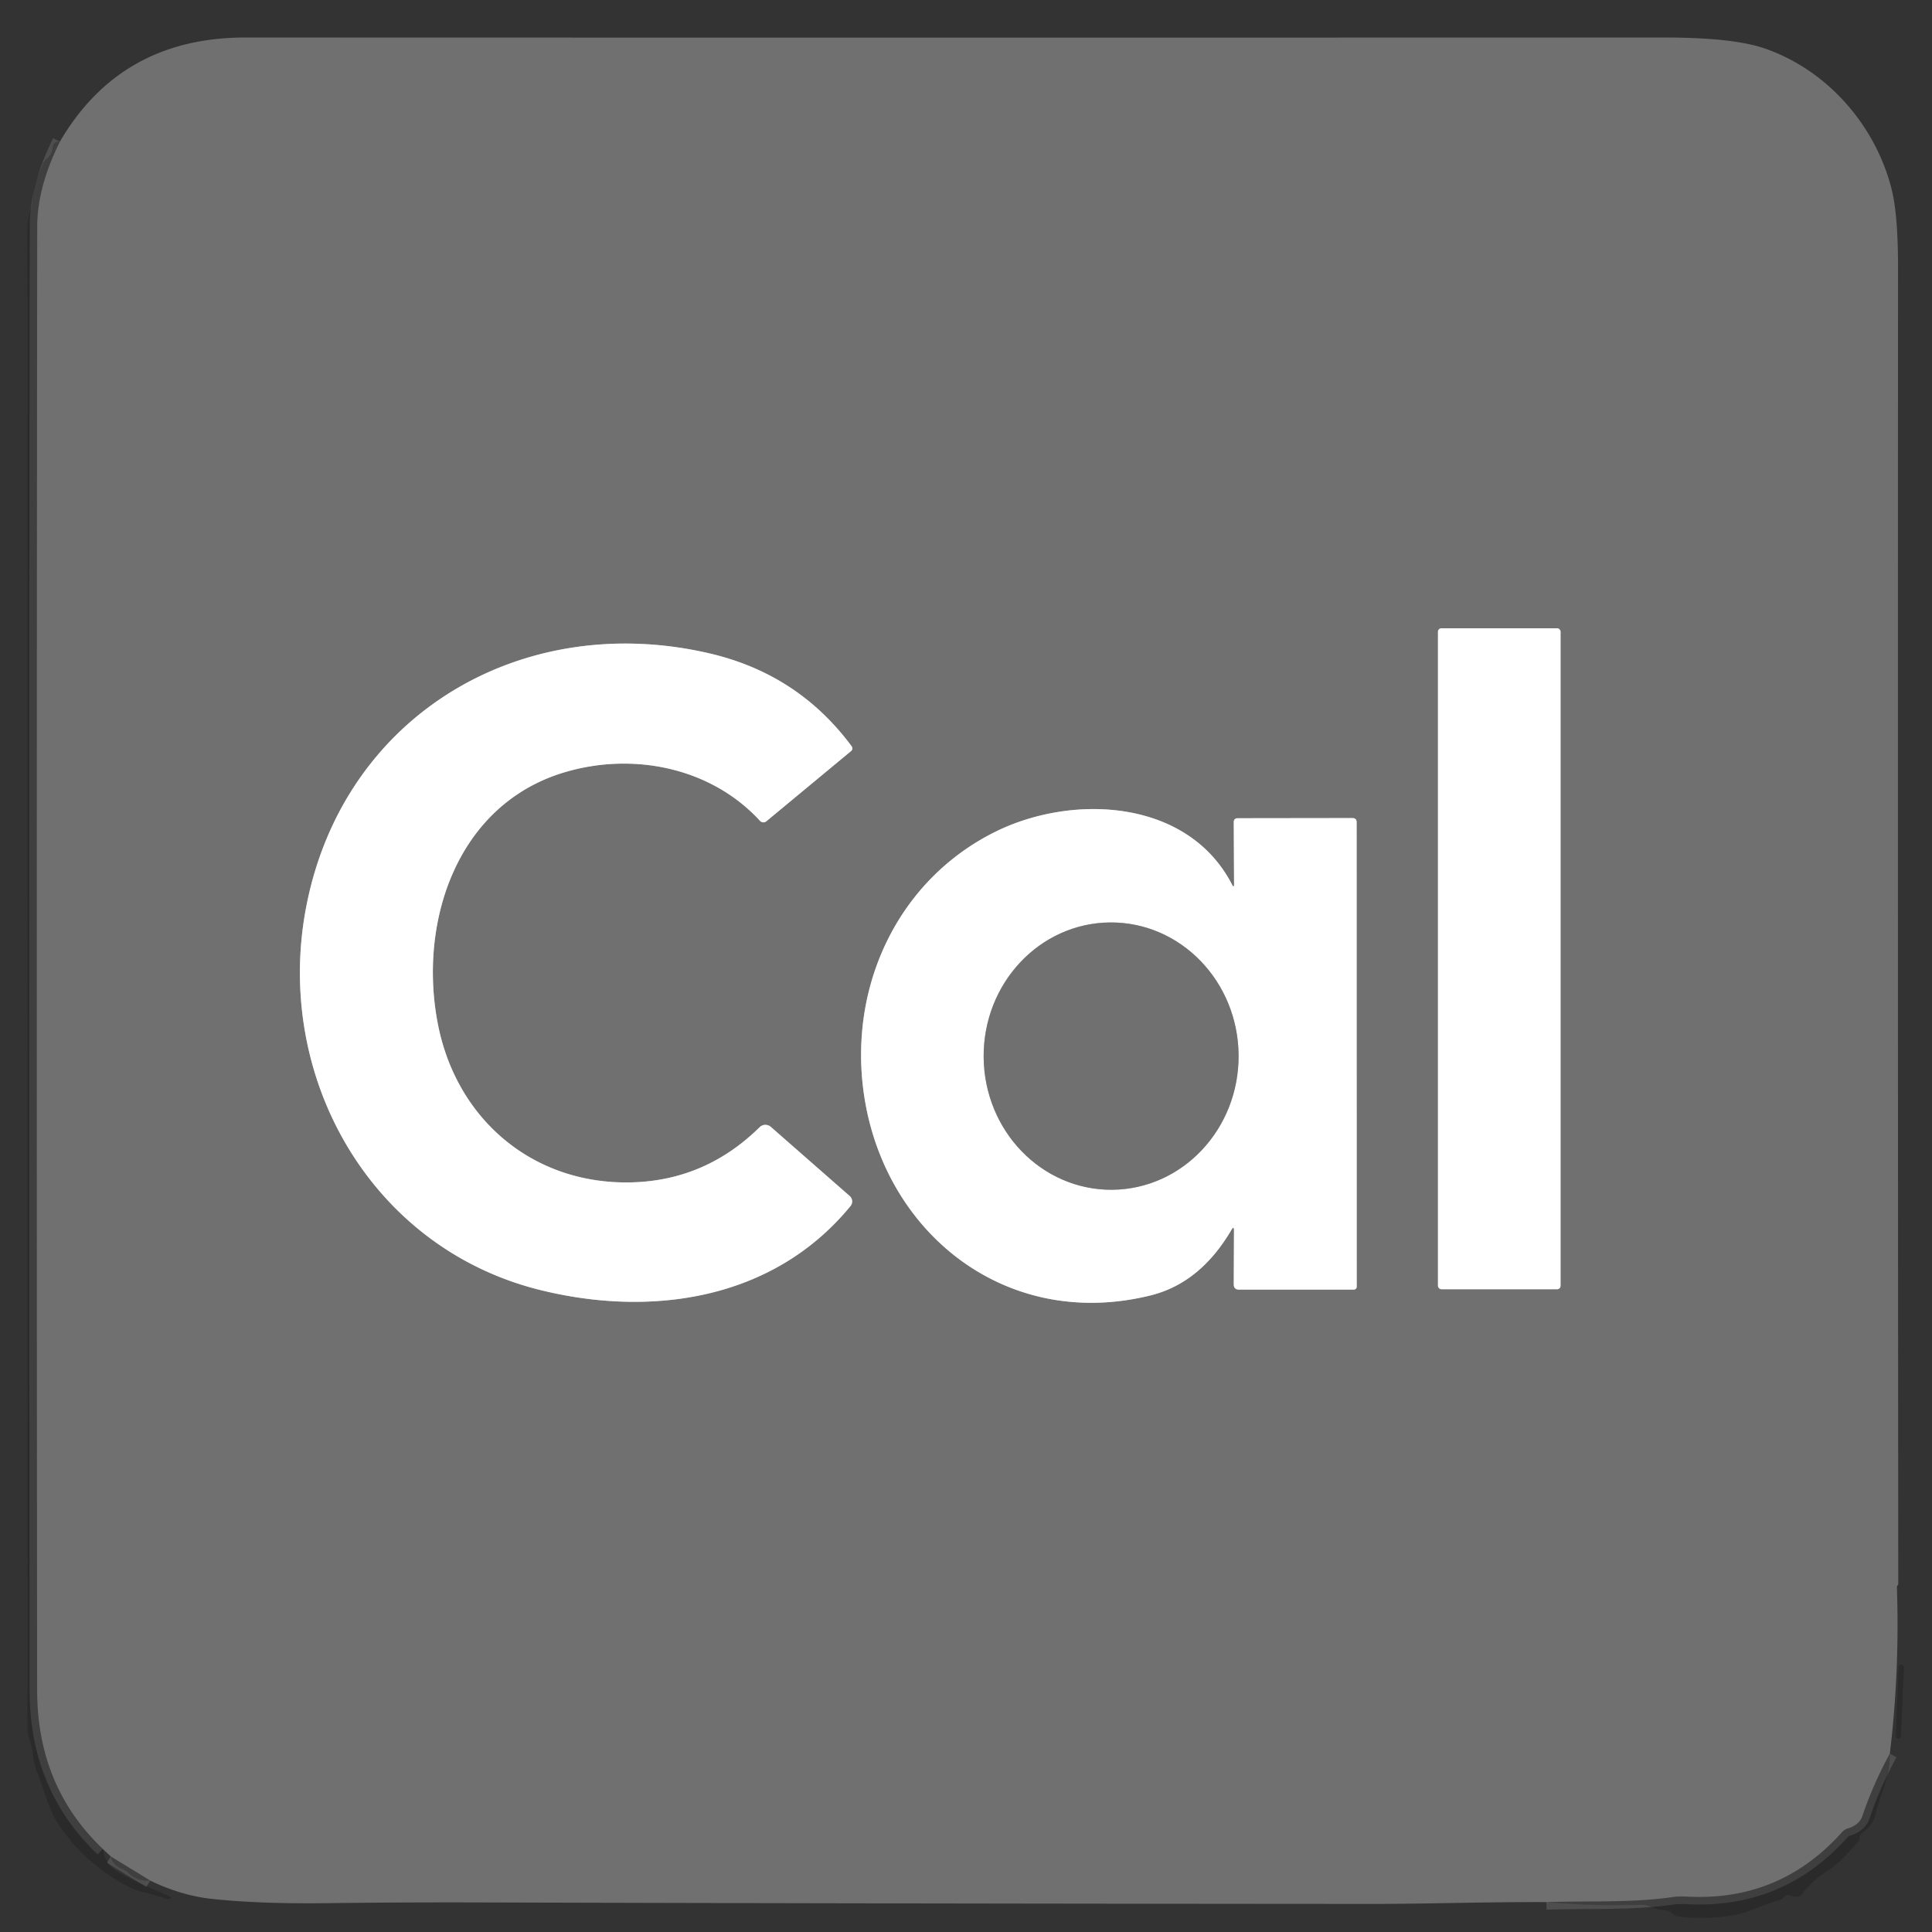 <?xml version="1.0" encoding="UTF-8" standalone="no"?>
<!DOCTYPE svg PUBLIC "-//W3C//DTD SVG 1.1//EN" "http://www.w3.org/Graphics/SVG/1.1/DTD/svg11.dtd">
<svg xmlns="http://www.w3.org/2000/svg" version="1.1" viewBox="0.00 0.00 256.00 256.00">
<rect x="0.00" y="0.00" width="256.00" height="256.00" fill="#333333" stroke="none"/>
<g stroke-width="2.00" fill="none" stroke-linecap="butt">
<path stroke="#5e5e5e" stroke-opacity="0.616" vector-effect="non-scaling-stroke" d="
  M 250.41 232.37
  Q 248.16 236.51 246.78 240.63
  Q 246.38 241.81 244.84 242.28
  Q 244.39 242.42 244.08 242.77
  Q 235.84 251.99 223.50 251.31
  Q 222.41 251.26 221.64 251.37
  C 216.32 252.16 210.37 251.86 204.89 252.04"
/>
<path stroke="#5e5e5e" stroke-opacity="0.616" vector-effect="non-scaling-stroke" d="
  M 19.91 249.19
  L 14.68 245.99"
/>
<path stroke="#5e5e5e" stroke-opacity="0.616" vector-effect="non-scaling-stroke" d="
  M 13.63 245.00
  Q 4.93 236.72 4.92 224.00
  Q 4.82 127.00 4.93 30.00
  Q 4.94 24.77 7.94 18.76"
/>
<path stroke="#b8b8b8" vector-effect="non-scaling-stroke" d="
  M 206.78 83.70
  A 0.45 0.45 0.0 0 0 206.33 83.25
  L 190.99 83.25
  A 0.45 0.45 0.0 0 0 190.54 83.70
  L 190.54 170.38
  A 0.45 0.45 0.0 0 0 190.99 170.83
  L 206.33 170.83
  A 0.45 0.45 0.0 0 0 206.78 170.38
  L 206.78 83.70"
/>
<path stroke="#b8b8b8" vector-effect="non-scaling-stroke" d="
  M 74.78 102.34
  C 83.78 99.64 94.14 101.62 100.71 108.77
  A 0.61 0.60 -41.2 0 0 101.55 108.82
  L 112.77 99.52
  A 0.46 0.46 0.0 0 0 112.85 98.89
  Q 105.75 89.30 93.98 86.57
  C 69.25 80.83 45.69 94.59 40.64 119.83
  C 36.12 142.41 48.96 165.33 71.57 170.93
  C 86.27 174.57 102.47 172.29 112.70 159.80
  A 0.96 0.95 40.4 0 0 112.59 158.48
  L 102.14 149.32
  A 1.09 1.08 43.4 0 0 100.66 149.36
  Q 93.61 156.30 84.01 156.66
  C 70.85 157.14 60.53 148.48 58.03 135.74
  C 55.38 122.26 60.49 106.62 74.78 102.34"
/>
<path stroke="#b8b8b8" vector-effect="non-scaling-stroke" d="
  M 163.51 163.04
  L 163.48 170.18
  Q 163.48 170.88 164.18 170.88
  L 179.38 170.88
  A 0.39 0.38 0.0 0 0 179.77 170.50
  L 179.76 108.96
  Q 179.76 108.40 179.20 108.40
  L 164.03 108.42
  Q 163.47 108.42 163.48 108.97
  L 163.52 117.12
  Q 163.53 117.75 163.24 117.19
  C 157.38 105.87 142.18 105.16 131.96 110.18
  C 119.51 116.31 112.86 129.63 114.29 143.49
  C 116.27 162.61 132.75 176.52 152.45 171.65
  Q 159.04 170.02 163.18 162.95
  Q 163.51 162.38 163.51 163.04"
/>
<path stroke="#b8b8b8" vector-effect="non-scaling-stroke" d="
  M 147.354 157.65
  A 17.71 16.89 89.6 0 0 164.12 139.822
  A 17.71 16.89 89.6 0 0 147.106 122.23
  A 17.71 16.89 89.6 0 0 130.34 140.058
  A 17.71 16.89 89.6 0 0 147.354 157.65"
/>
</g>
<path fill="#707070" d="
  M 250.41 232.37
  Q 248.16 236.51 246.78 240.63
  Q 246.38 241.81 244.84 242.28
  Q 244.39 242.42 244.08 242.77
  Q 235.84 251.99 223.50 251.31
  Q 222.41 251.26 221.64 251.37
  C 216.32 252.16 210.37 251.86 204.89 252.04
  C 197.29 252.00 188.88 252.28 182.04 252.28
  Q 122.14 252.25 62.25 252.08
  Q 52.75 252.06 43.25 252.18
  Q 34.45 252.29 28.13 251.62
  Q 24.04 251.19 19.91 249.19
  L 14.68 245.99
  L 13.63 245.00
  Q 4.93 236.72 4.92 224.00
  Q 4.82 127.00 4.93 30.00
  Q 4.94 24.77 7.94 18.76
  Q 16.01 4.97 32.50 4.97
  Q 126.50 5.00 220.50 4.97
  Q 229.64 4.97 233.83 6.42
  C 242.09 9.27 248.50 16.55 250.65 25.07
  Q 251.50 28.42 251.50 35.51
  Q 251.46 122.70 251.53 209.88
  Q 251.53 209.96 251.47 210.02
  Q 251.35 210.17 251.35 210.28
  Q 251.73 221.54 250.41 232.37
  Z
  M 206.78 83.70
  A 0.45 0.45 0.0 0 0 206.33 83.25
  L 190.99 83.25
  A 0.45 0.45 0.0 0 0 190.54 83.70
  L 190.54 170.38
  A 0.45 0.45 0.0 0 0 190.99 170.83
  L 206.33 170.83
  A 0.45 0.45 0.0 0 0 206.78 170.38
  L 206.78 83.70
  Z
  M 74.78 102.34
  C 83.78 99.64 94.14 101.62 100.71 108.77
  A 0.61 0.60 -41.2 0 0 101.55 108.82
  L 112.77 99.52
  A 0.46 0.46 0.0 0 0 112.85 98.89
  Q 105.75 89.30 93.98 86.57
  C 69.25 80.83 45.69 94.59 40.64 119.83
  C 36.12 142.41 48.96 165.33 71.57 170.93
  C 86.27 174.57 102.47 172.29 112.70 159.80
  A 0.96 0.95 40.4 0 0 112.59 158.48
  L 102.14 149.32
  A 1.09 1.08 43.4 0 0 100.66 149.36
  Q 93.61 156.30 84.01 156.66
  C 70.85 157.14 60.53 148.48 58.03 135.74
  C 55.38 122.26 60.49 106.62 74.78 102.34
  Z
  M 163.51 163.04
  L 163.48 170.18
  Q 163.48 170.88 164.18 170.88
  L 179.38 170.88
  A 0.39 0.38 0.0 0 0 179.77 170.50
  L 179.76 108.96
  Q 179.76 108.40 179.20 108.40
  L 164.03 108.42
  Q 163.47 108.42 163.48 108.97
  L 163.52 117.12
  Q 163.53 117.75 163.24 117.19
  C 157.38 105.87 142.18 105.16 131.96 110.18
  C 119.51 116.31 112.86 129.63 114.29 143.49
  C 116.27 162.61 132.75 176.52 152.45 171.65
  Q 159.04 170.02 163.18 162.95
  Q 163.51 162.38 163.51 163.04
  Z"
/>
<path fill="#0f1011" fill-opacity="0.231" d="
  M 7.94 18.76
  Q 4.94 24.77 4.93 30.00
  Q 4.82 127.00 4.92 224.00
  Q 4.93 236.72 13.63 245.00
  Q 13.87 247.01 15.66 248.07
  Q 17.53 249.19 22.49 251.27
  Q 22.88 251.44 22.49 251.60
  Q 22.25 251.70 22.01 251.61
  C 20.36 250.95 18.59 250.80 17.13 250.05
  Q 11.26 247.05 7.66 241.62
  C 6.37 239.67 5.82 236.99 4.86 234.68
  Q 4.49 233.78 4.32 232.23
  C 4.20 231.08 3.63 230.05 3.63 228.90
  Q 3.63 129.60 3.63 30.30
  C 3.63 28.86 4.21 27.63 4.34 26.16
  C 4.51 24.33 5.00 23.28 5.66 21.72
  Q 5.85 21.28 6.24 21.00
  Q 6.81 20.58 6.93 19.76
  Q 7.08 18.62 7.94 18.76
  Z"
/>
<rect fill="#ffffff" x="190.54" y="83.25" width="16.24" height="87.58" rx="0.45"/>
<path fill="#ffffff" d="
  M 100.71 108.77
  C 94.14 101.62 83.78 99.64 74.78 102.34
  C 60.49 106.62 55.38 122.26 58.03 135.74
  C 60.53 148.48 70.85 157.14 84.01 156.66
  Q 93.61 156.30 100.66 149.36
  A 1.09 1.08 43.4 0 1 102.14 149.32
  L 112.59 158.48
  A 0.96 0.95 40.4 0 1 112.70 159.80
  C 102.47 172.29 86.27 174.57 71.57 170.93
  C 48.96 165.33 36.12 142.41 40.64 119.83
  C 45.69 94.59 69.25 80.83 93.98 86.57
  Q 105.75 89.30 112.85 98.89
  A 0.46 0.46 0.0 0 1 112.77 99.52
  L 101.55 108.82
  A 0.61 0.60 -41.2 0 1 100.71 108.77
  Z"
/>
<path fill="#ffffff" d="
  M 163.18 162.95
  Q 159.04 170.02 152.45 171.65
  C 132.75 176.52 116.27 162.61 114.29 143.49
  C 112.86 129.63 119.51 116.31 131.96 110.18
  C 142.18 105.16 157.38 105.87 163.24 117.19
  Q 163.53 117.75 163.52 117.12
  L 163.48 108.97
  Q 163.47 108.42 164.03 108.42
  L 179.20 108.40
  Q 179.76 108.40 179.76 108.96
  L 179.77 170.50
  A 0.39 0.38 0.0 0 1 179.38 170.88
  L 164.18 170.88
  Q 163.48 170.88 163.48 170.18
  L 163.51 163.04
  Q 163.51 162.38 163.18 162.95
  Z
  M 147.354 157.65
  A 17.71 16.89 89.6 0 0 164.12 139.822
  A 17.71 16.89 89.6 0 0 147.106 122.23
  A 17.71 16.89 89.6 0 0 130.34 140.058
  A 17.71 16.89 89.6 0 0 147.354 157.65
  Z"
/>
<ellipse fill="#707070" cx="0.00" cy="0.00" transform="translate(147.23,139.94) rotate(89.6)" rx="17.71" ry="16.89"/>
<rect fill="#0f1011" fill-opacity="0.231" x="-0.35" y="-4.90" transform="translate(251.74,225.48) rotate(2.5)" width="0.70" height="9.80" rx="0.32"/>
<path fill="#0f1011" fill-opacity="0.231" d="
  M 250.41 232.37
  C 250.49 235.52 249.23 237.33 248.50 240.49
  Q 248.19 241.84 246.76 242.86
  Q 246.41 243.11 246.41 243.54
  Q 246.40 243.85 246.26 244.00
  C 244.86 245.54 243.86 246.79 241.99 248.01
  Q 240.11 249.25 238.86 250.88
  A 1.18 1.17 31.4 0 1 237.41 251.23
  Q 236.74 250.89 236.34 251.40
  Q 236.08 251.73 235.67 251.82
  C 233.70 252.29 231.92 253.34 230.13 253.69
  Q 226.30 254.43 222.42 253.96
  Q 221.93 253.90 221.58 253.55
  Q 221.21 253.18 220.72 253.13
  Q 219.87 253.04 219.76 253.01
  Q 219.16 252.83 218.58 252.61
  Q 217.98 252.38 217.39 252.40
  Q 211.14 252.59 204.89 252.04
  C 210.37 251.86 216.32 252.16 221.64 251.37
  Q 222.41 251.26 223.50 251.31
  Q 235.84 251.99 244.08 242.77
  Q 244.39 242.42 244.84 242.28
  Q 246.38 241.81 246.78 240.63
  Q 248.16 236.51 250.41 232.37
  Z"
/>
<path fill="#0f1011" fill-opacity="0.231" d="
  M 14.68 245.99
  L 19.91 249.19
  Q 18.28 249.35 16.95 248.13
  Q 16.61 247.82 16.17 247.64
  Q 14.92 247.14 14.68 245.99
  Z"
/>
</svg>
